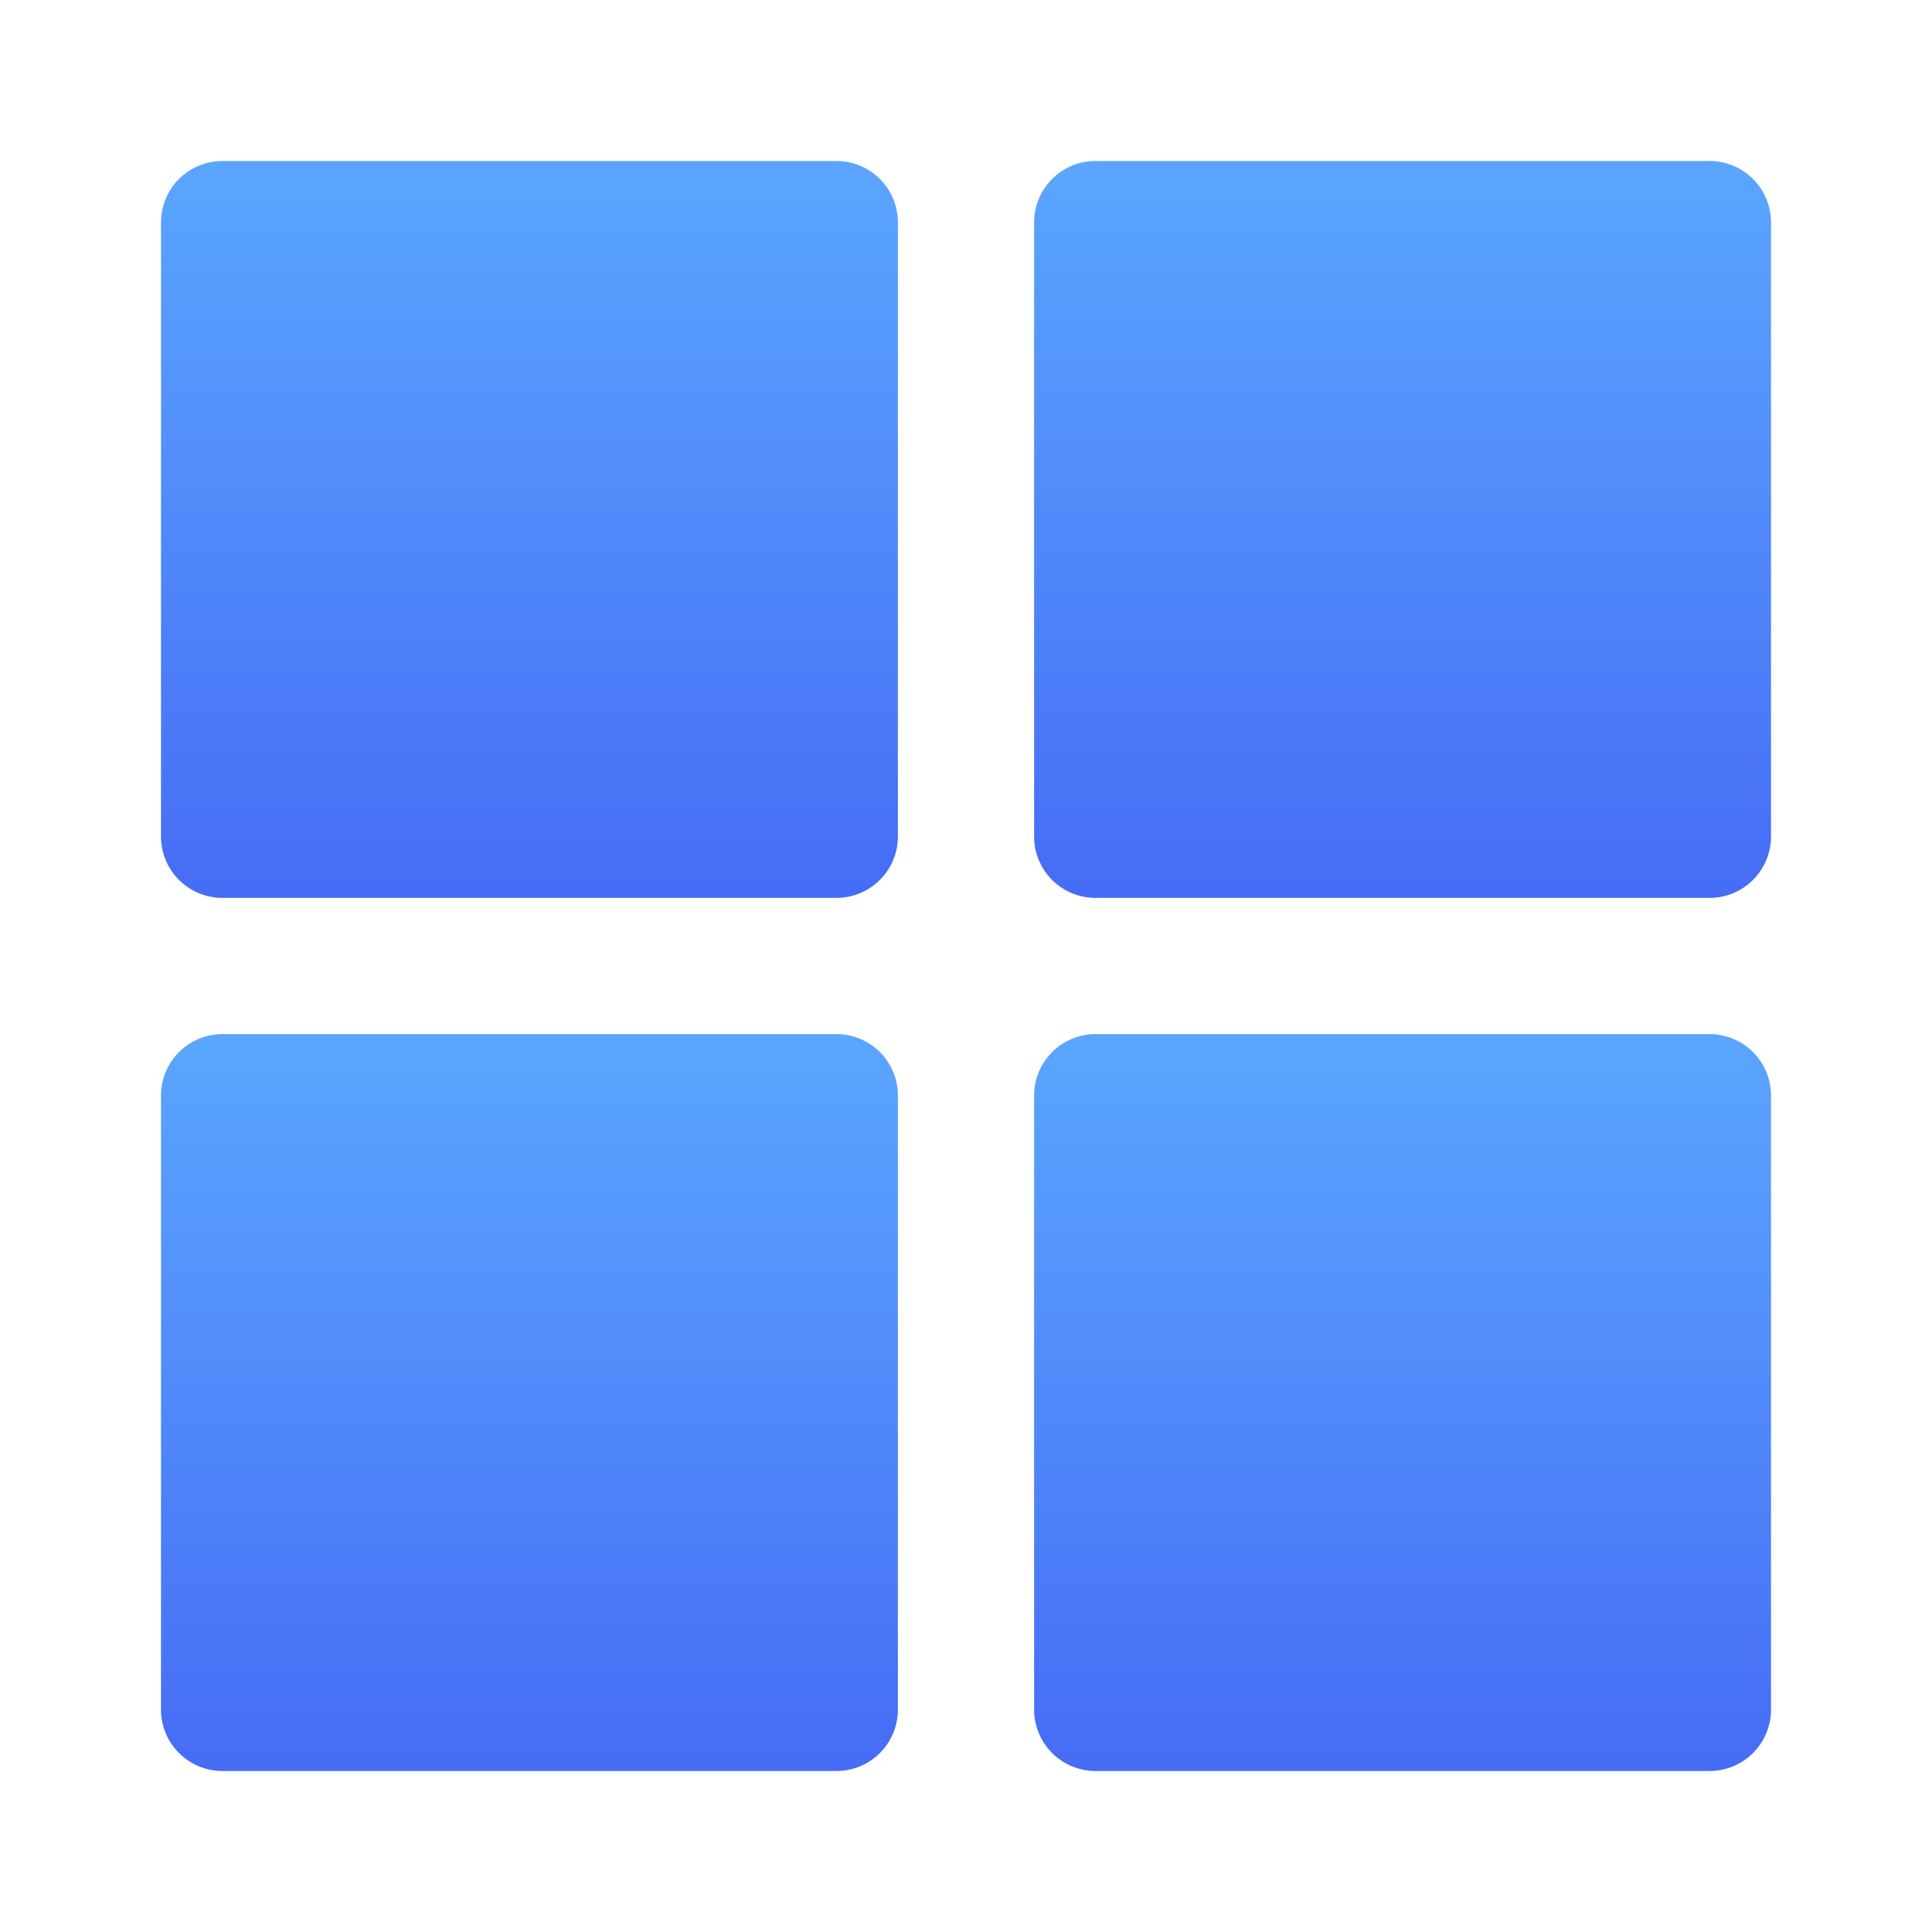 <svg xmlns="http://www.w3.org/2000/svg" xmlns:xlink="http://www.w3.org/1999/xlink" width="24" height="24" viewBox="0 0 24 24">
  <defs>
    <linearGradient id="linear-gradient" x1="0.5" x2="0.5" y2="1" gradientUnits="objectBoundingBox">
      <stop offset="0" stop-color="#5aa6ff"/>
      <stop offset="1" stop-color="#466cf5"/>
    </linearGradient>
    <clipPath id="clip-path">
      <rect id="矩形_1057" data-name="矩形 1057" width="24" height="24" transform="translate(26 939)" fill="url(#linear-gradient)"/>
    </clipPath>
  </defs>
  <g id="icon_promote_b" transform="translate(-26 -939)" clip-path="url(#clip-path)">
    <g id="grid" transform="translate(28 941)">
      <g id="组_1192" data-name="组 1192" transform="translate(0)">
        <g id="组_1191" data-name="组 1191">
          <path id="路径_677" data-name="路径 677" d="M8.391,0H.763A.763.763,0,0,0,0,.763V8.391a.763.763,0,0,0,.763.763H8.391a.763.763,0,0,0,.763-.763V.763A.763.763,0,0,0,8.391,0Z" transform="translate(0)" fill="url(#linear-gradient)"/>
          <path id="路径_678" data-name="路径 678" d="M154.676,0h-7.628a.763.763,0,0,0-.763.763V8.391a.763.763,0,0,0,.763.763h7.628a.763.763,0,0,0,.763-.763V.763A.763.763,0,0,0,154.676,0Z" transform="translate(-135.439)" fill="url(#linear-gradient)"/>
          <path id="路径_679" data-name="路径 679" d="M8.391,146.286H.763a.763.763,0,0,0-.763.763v7.628a.763.763,0,0,0,.763.763H8.391a.763.763,0,0,0,.763-.763v-7.628A.763.763,0,0,0,8.391,146.286Z" transform="translate(0 -135.44)" fill="url(#linear-gradient)"/>
          <path id="路径_680" data-name="路径 680" d="M154.676,146.286h-7.628a.763.763,0,0,0-.763.763v7.628a.763.763,0,0,0,.763.763h7.628a.763.763,0,0,0,.763-.763v-7.628a.763.763,0,0,0-.763-.763Z" transform="translate(-135.439 -135.44)" fill="url(#linear-gradient)"/>
        </g>
      </g>
    </g>
  </g>
</svg>
